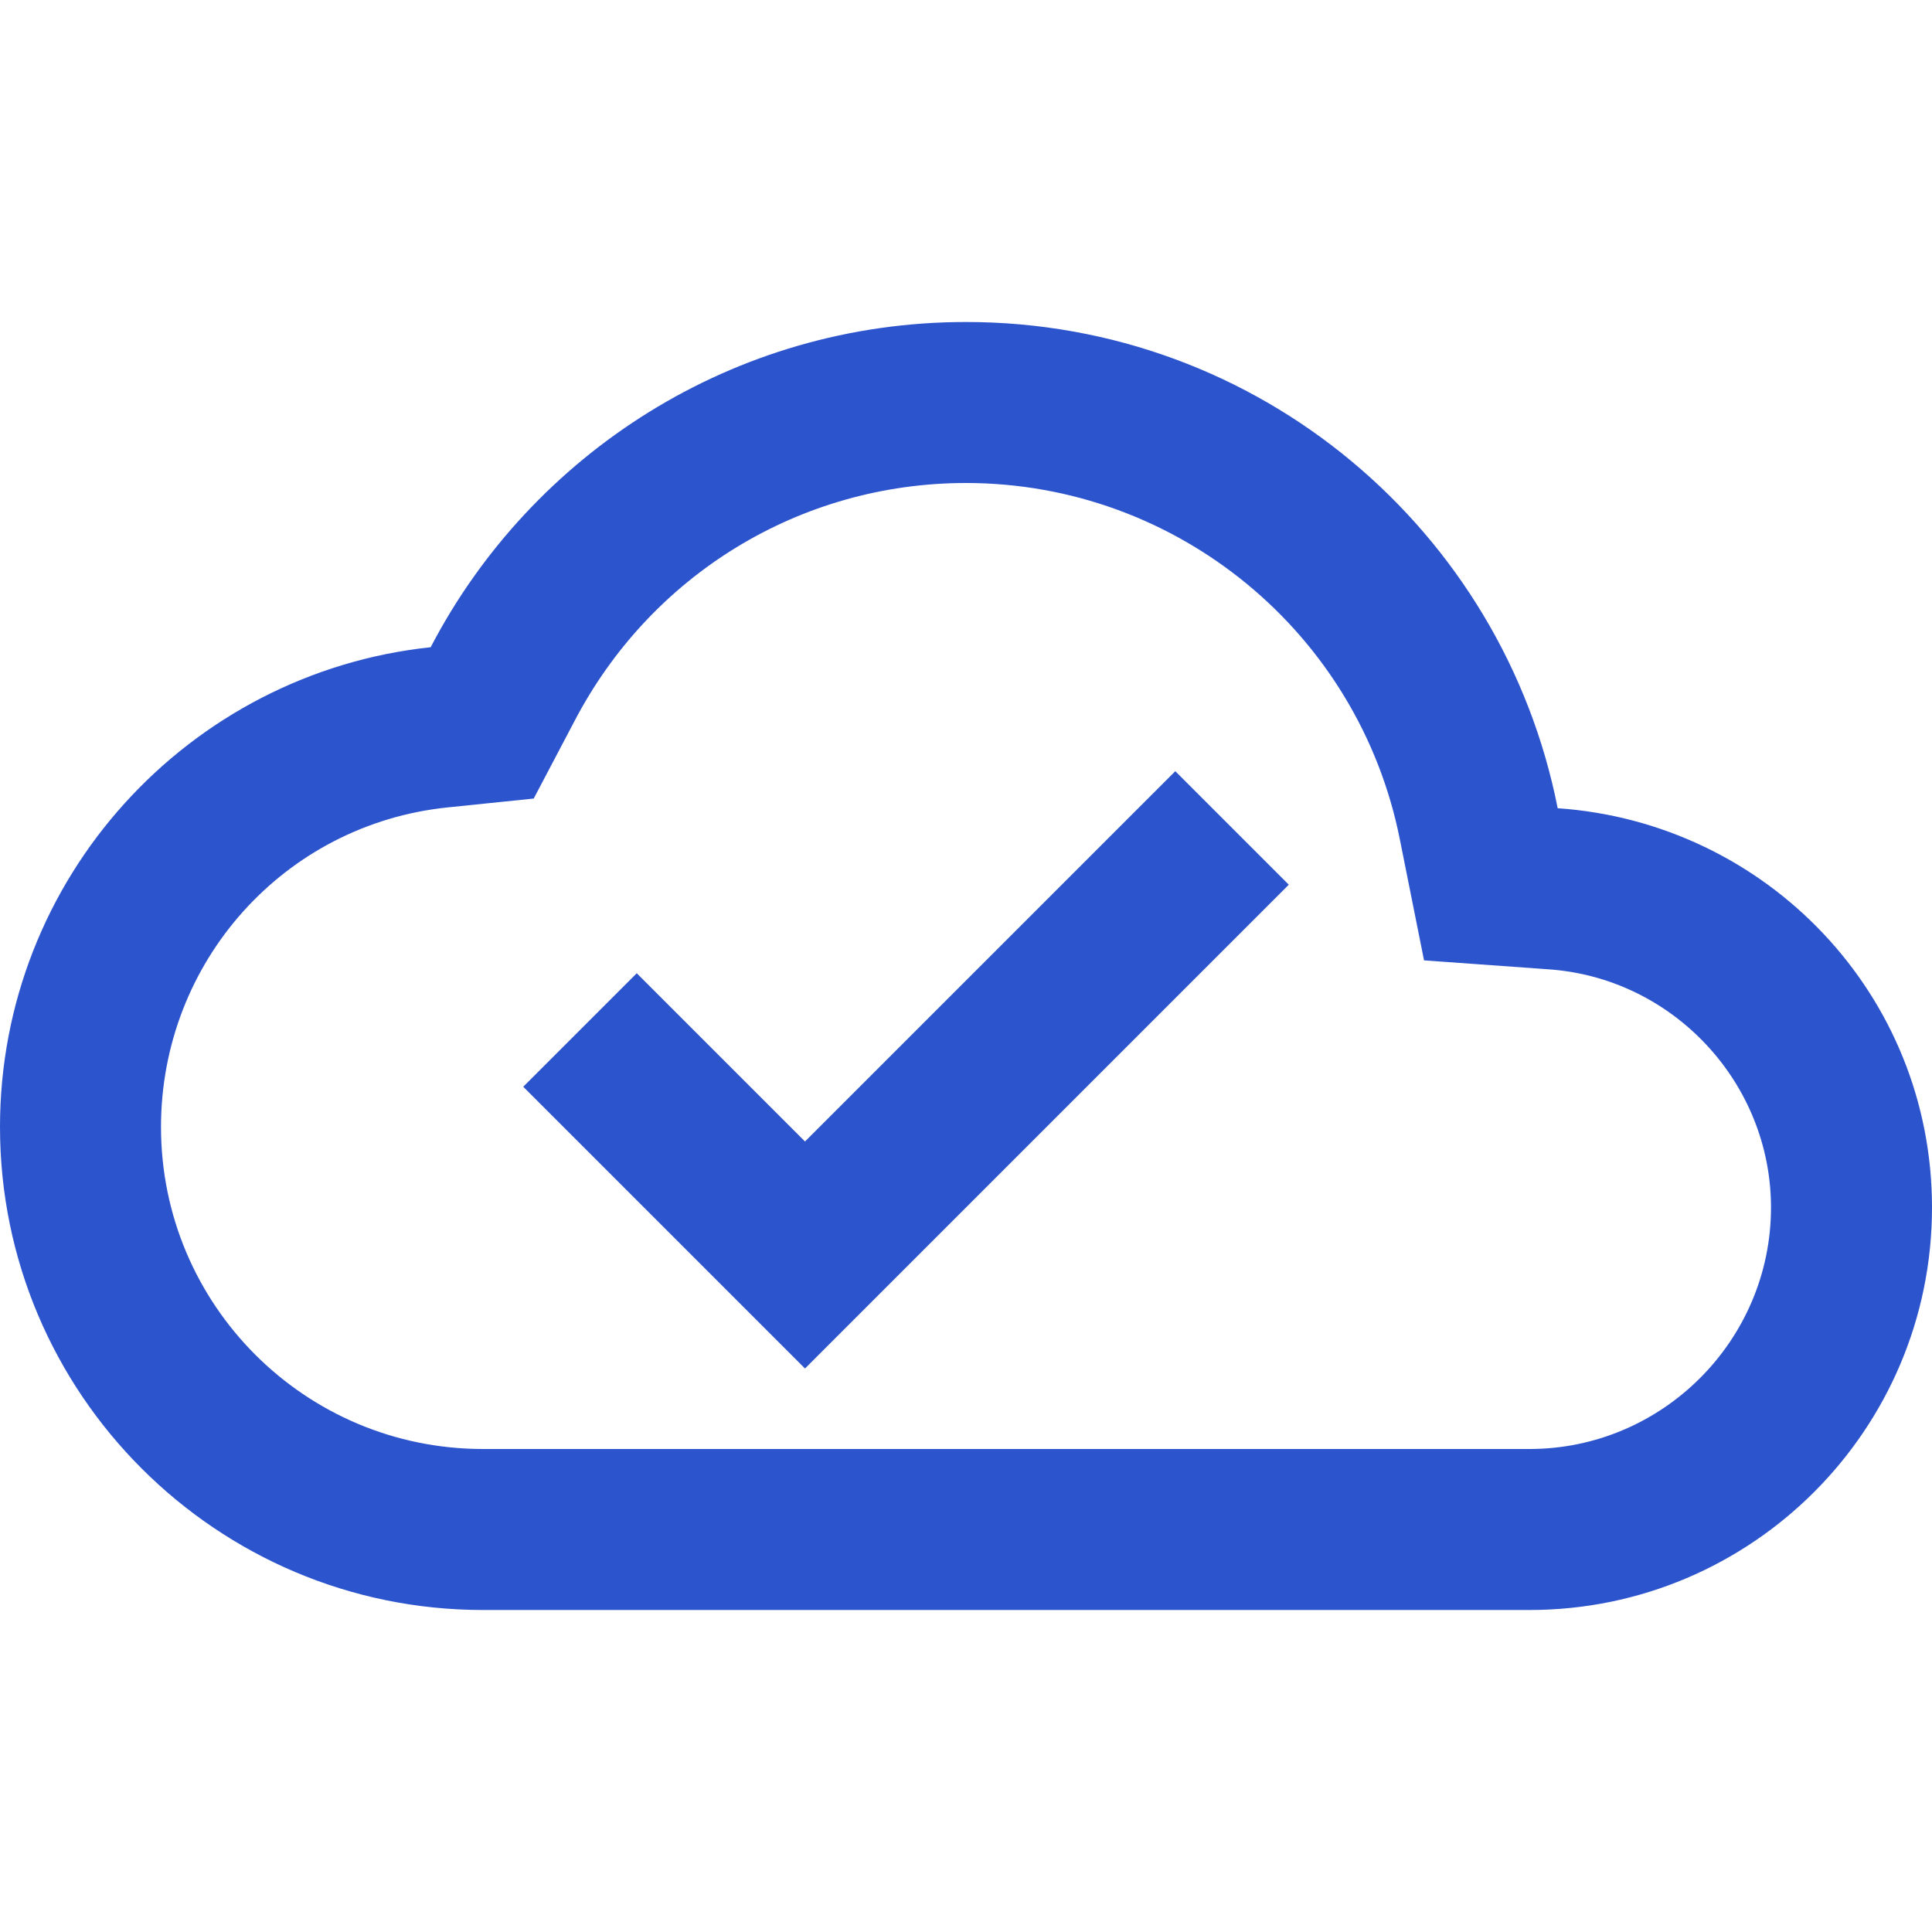 <?xml version="1.0" encoding="UTF-8"?>
<svg width="48px" height="48px" viewBox="0 0 48 48" version="1.1" xmlns="http://www.w3.org/2000/svg" xmlns:xlink="http://www.w3.org/1999/xlink">
    <title>Artboard</title>
    <g id="Artboard" stroke="none" stroke-width="1" fill="none" fill-rule="evenodd">
        <g id="cloud_done-black-48dp">
            <polygon id="Path" points="0 0 48 0 48 48 0 48"></polygon>
            <path d="M38.7,20.08 C37.34,13.18 31.28,8 24,8 C18.22,8 13.2,11.28 10.7,16.08 C4.68,16.72 0,21.82 0,28 C0,34.62 5.38,40 12,40 L38,40 C43.52,40 48,35.52 48,30 C48,24.72 43.9,20.44 38.7,20.08 Z M38,36 L12,36 C7.58,36 4,32.42 4,28 C4,23.9 7.06,20.48 11.12,20.06 L13.26,19.84 L14.26,17.94 C16.16,14.28 19.88,12 24,12 C29.24,12 33.76,15.72 34.78,20.86 L35.38,23.86 L38.44,24.08 C41.56,24.28 44,26.9 44,30 C44,33.3 41.3,36 38,36 Z M20,28.36 L15.82,24.18 L13,27 L20,34 L32.02,21.98 L29.2,19.16 L20,28.36 Z" id="Shape" fill="#2C54CD" fill-rule="nonzero"></path>
        </g>
    </g>
</svg>